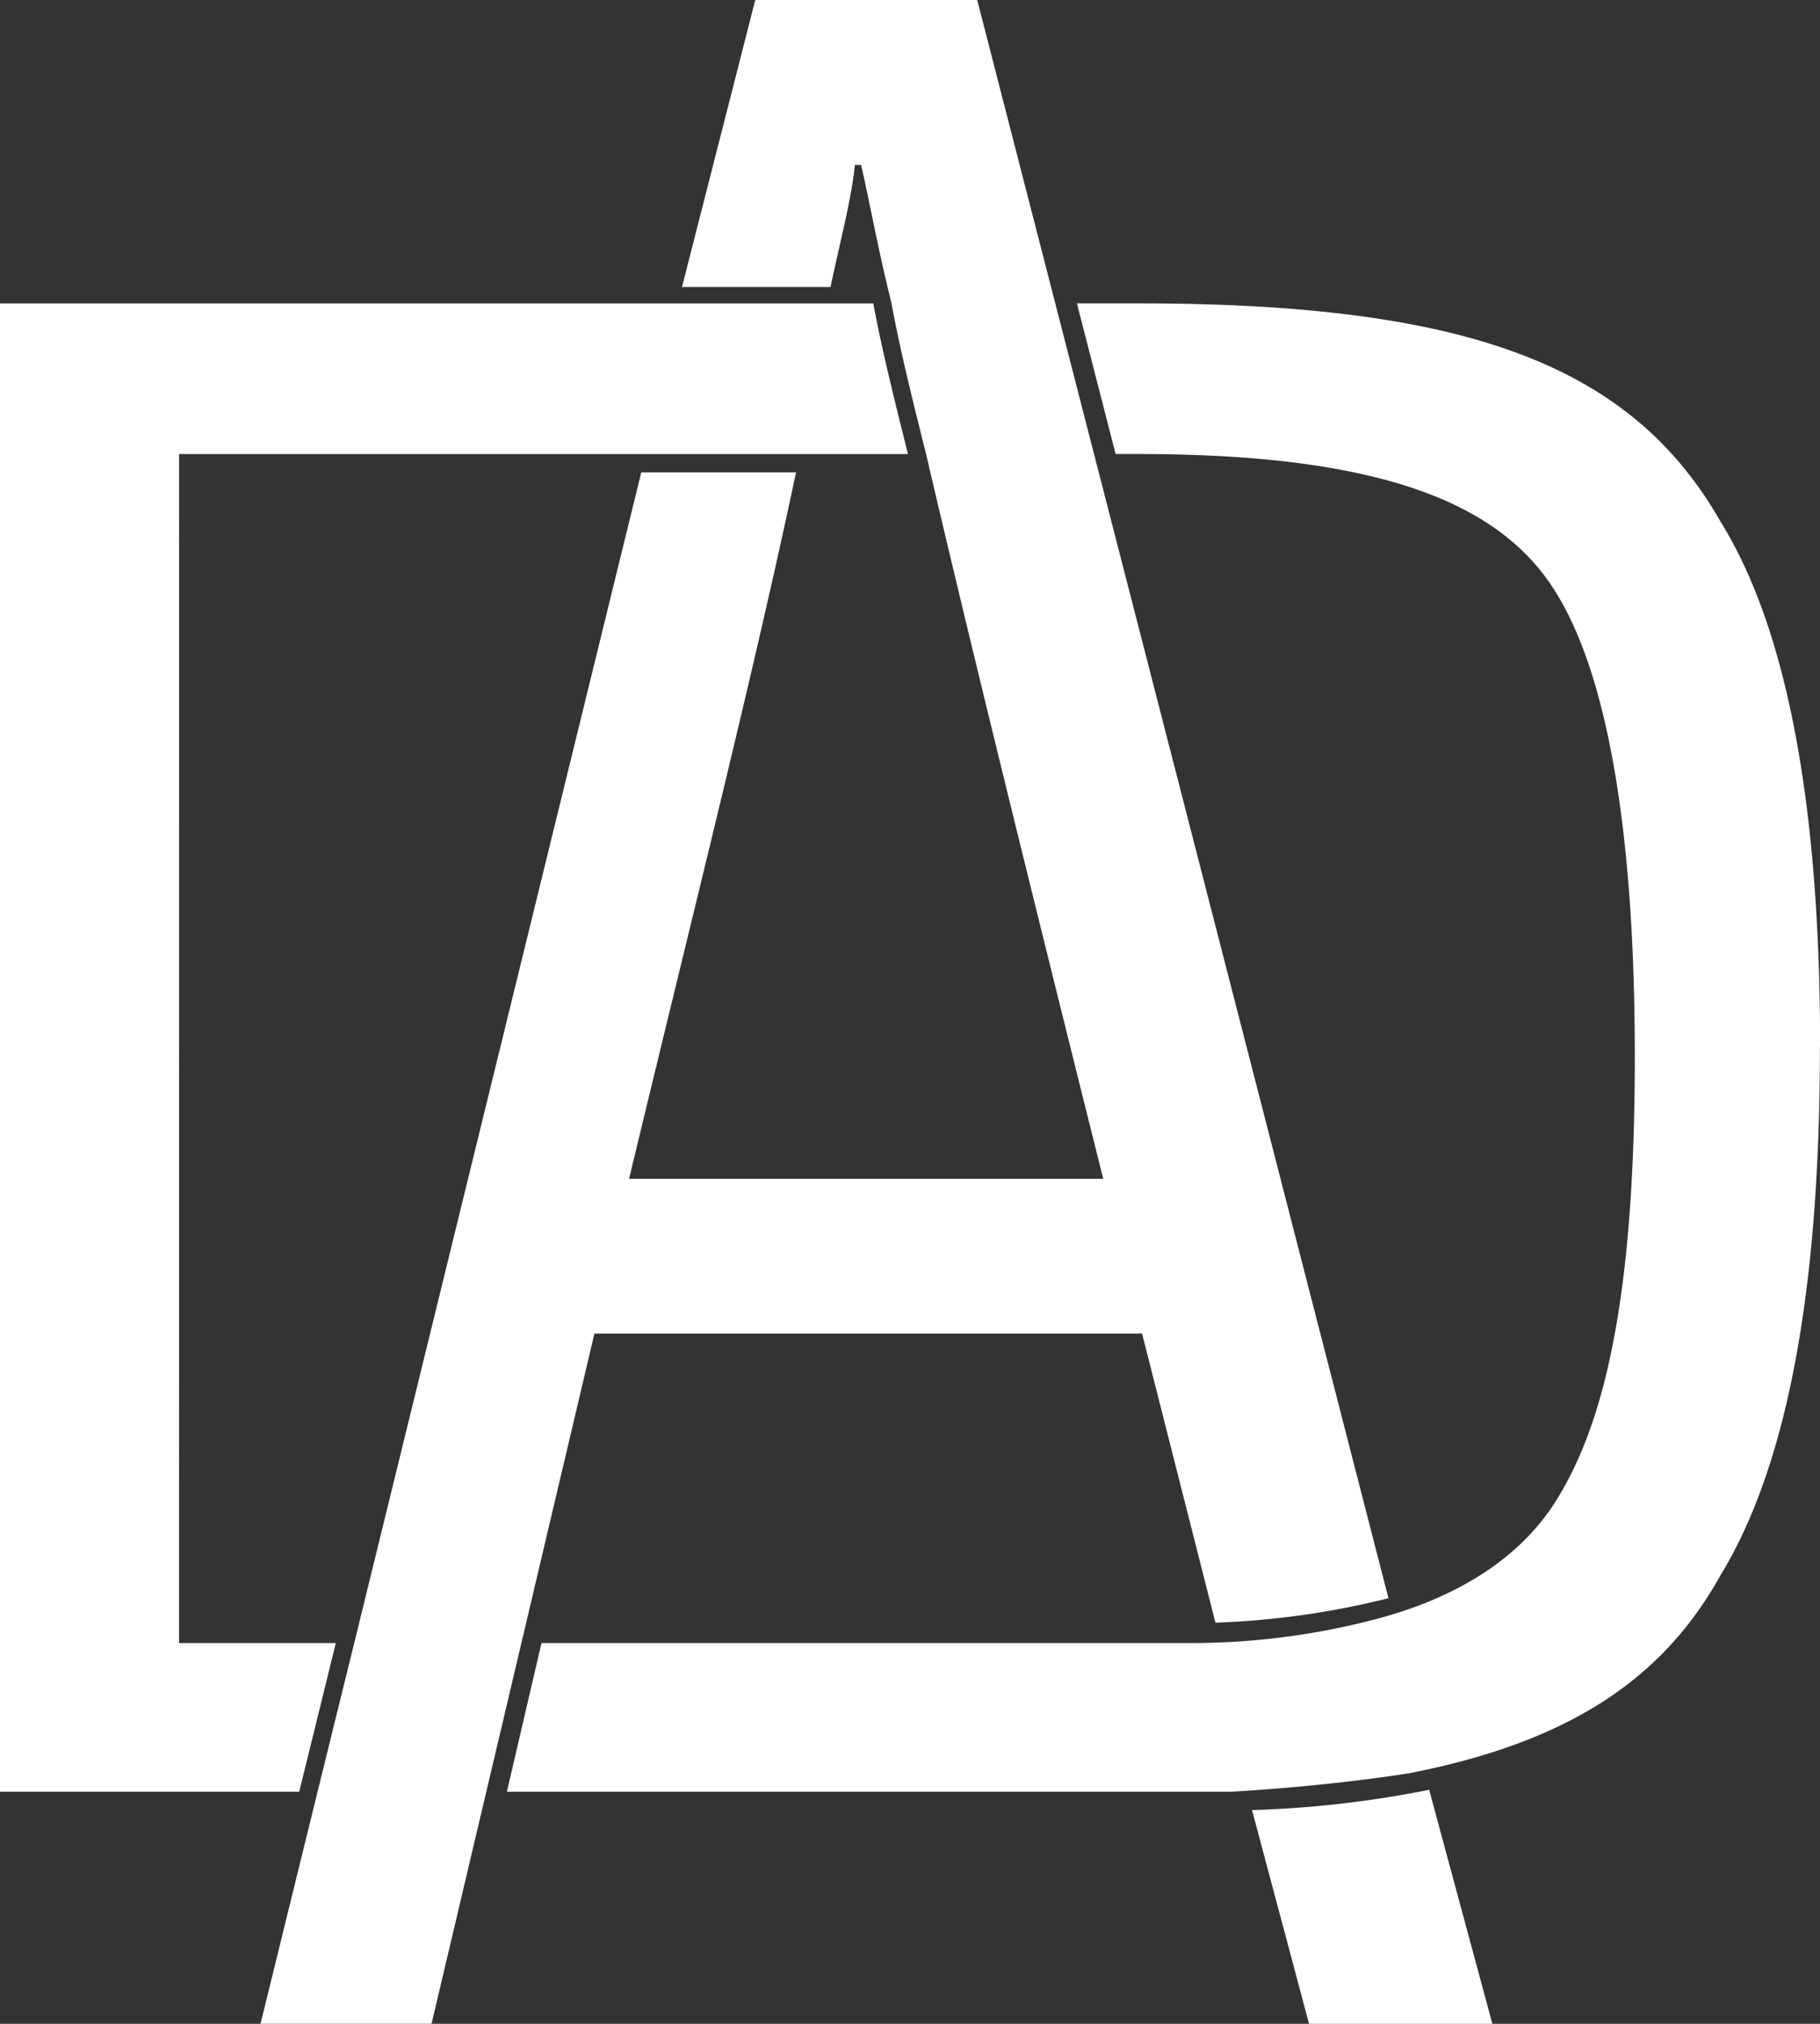 <svg xmlns="http://www.w3.org/2000/svg" width="107.594" height="119.633" viewBox="0 0 107.594 119.633">
  <rect x="0" y="0" width="107.594" height="119.633" fill="#333333" stroke="none"/>
  <path id="Path_32" data-name="Path 32" d="M185.785,94.477,161.473,0H148.352L144.02,16.969H152.8c.722-3.367,1.2-5.055,1.445-7.219h.363c.481,2.043.961,4.812,1.8,8.184.48,2.648,1.2,5.535,2.043,8.906,2.41,10.351,5.9,24.551,10.473,42.844H140.891c3.972-16.489,7.461-30.329,9.871-41.762h-9.149l-16.968,69.2-2.168,8.789-3.372,13.719h10.11l9.629-40.8h32.375l4.336,17.09a48.718,48.718,0,0,0,10.23-1.445M114.293,26.84h43.086c-.84-3.371-1.563-6.258-2.047-8.906H103.7v87.98h17.692l2.164-8.789h-9.266Zm97,35.023c0,14.442-1.926,24.793-5.9,31.293-3.492,6.258-9.148,9.867-18.414,11.672-3.129.481-6.5.844-10.472,1.086H133.668l2.047-8.789h38.637A43.023,43.023,0,0,0,184.7,95.8c5.3-1.324,9.028-3.852,11.074-7.219,3.129-5.055,4.575-13.238,4.575-26.117,0-13.6-1.688-22.867-4.817-27.684-3.488-5.414-11.07-7.941-24.551-7.941h-1.324l-2.289-8.906h3.613c19.375,0,29.125,3.609,34.422,12.878,3.969,6.379,5.9,16.848,5.9,31.051m-19.375,57.77H181.09L177.719,107a62.891,62.891,0,0,0,10.472-1.2Z" transform="translate(-103.703)" fill="#fff"/>
</svg>
